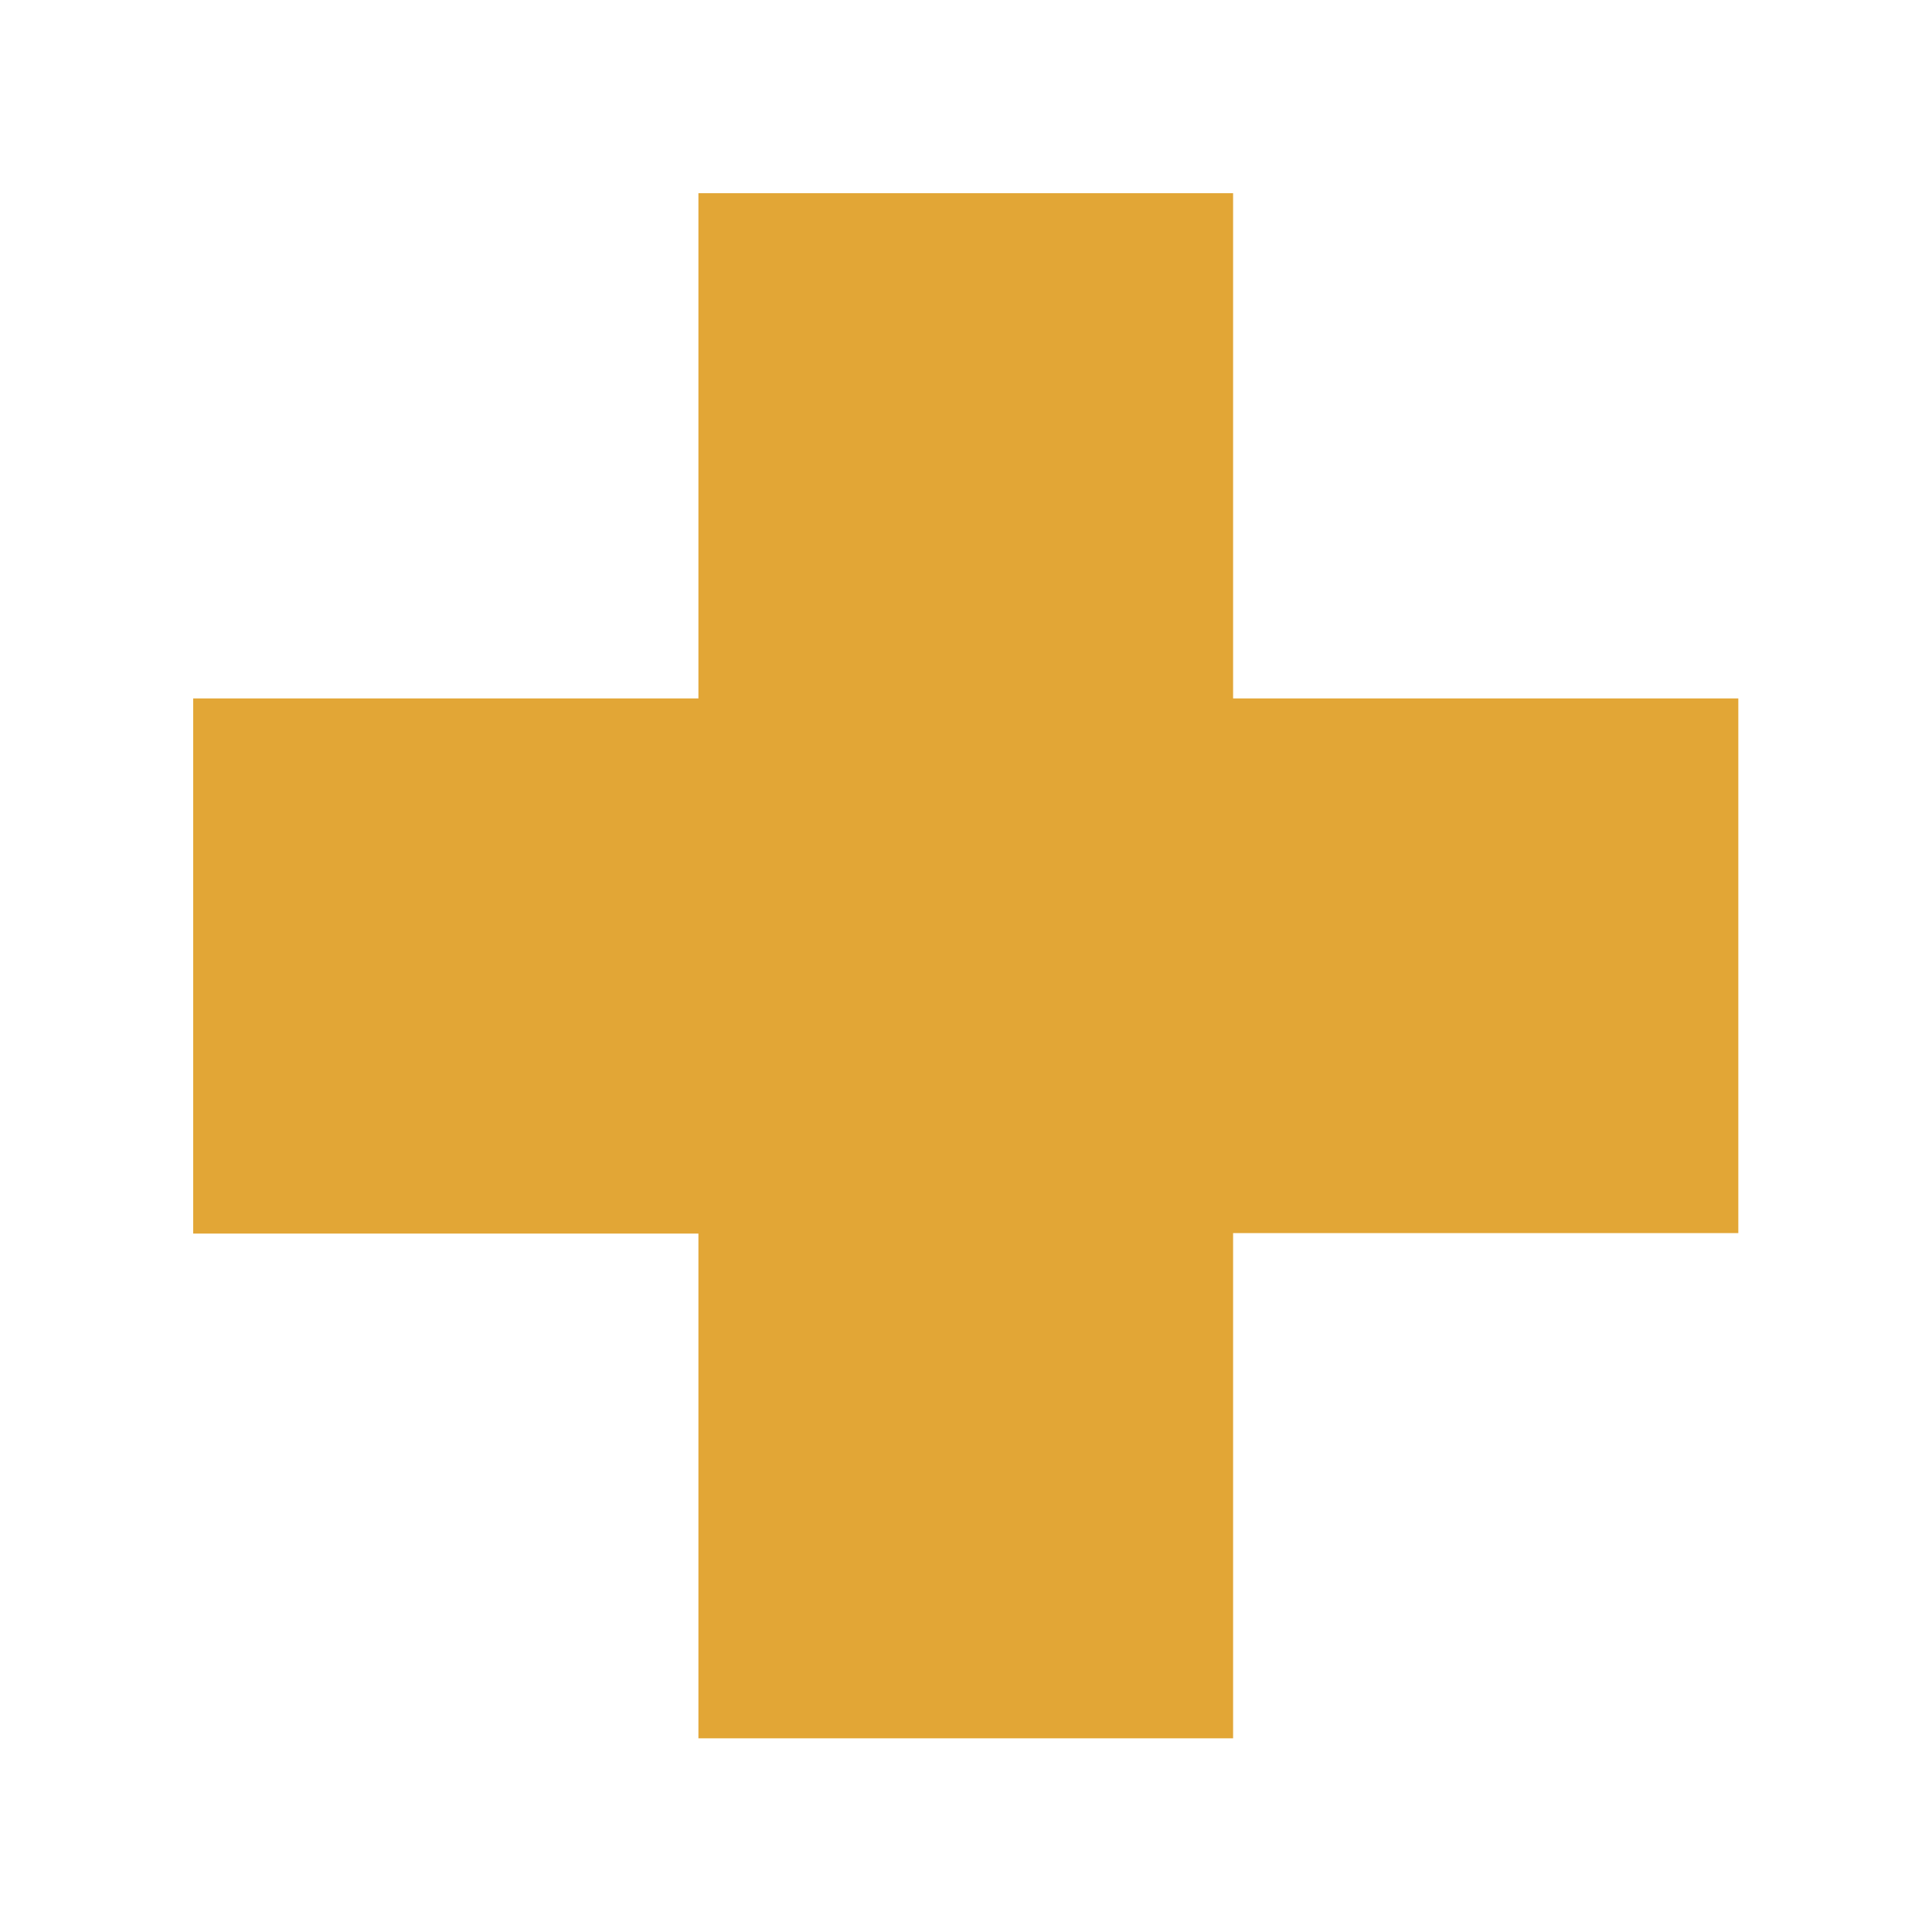 <?xml version="1.0" encoding="UTF-8"?>
<svg xmlns="http://www.w3.org/2000/svg" id="aerzte_und_therapeuthen" viewBox="0 0 40 40">
  <defs>
    <style>.cls-1{fill:#e2a636;}</style>
  </defs>
  <path id="Vereinigungsmenge_1" class="cls-1" d="M14.46,36v-10.46H4V14.46H14.46V4h11.07V14.46h10.46v11.07h-10.46v10.46H14.46Z"></path>
</svg>
